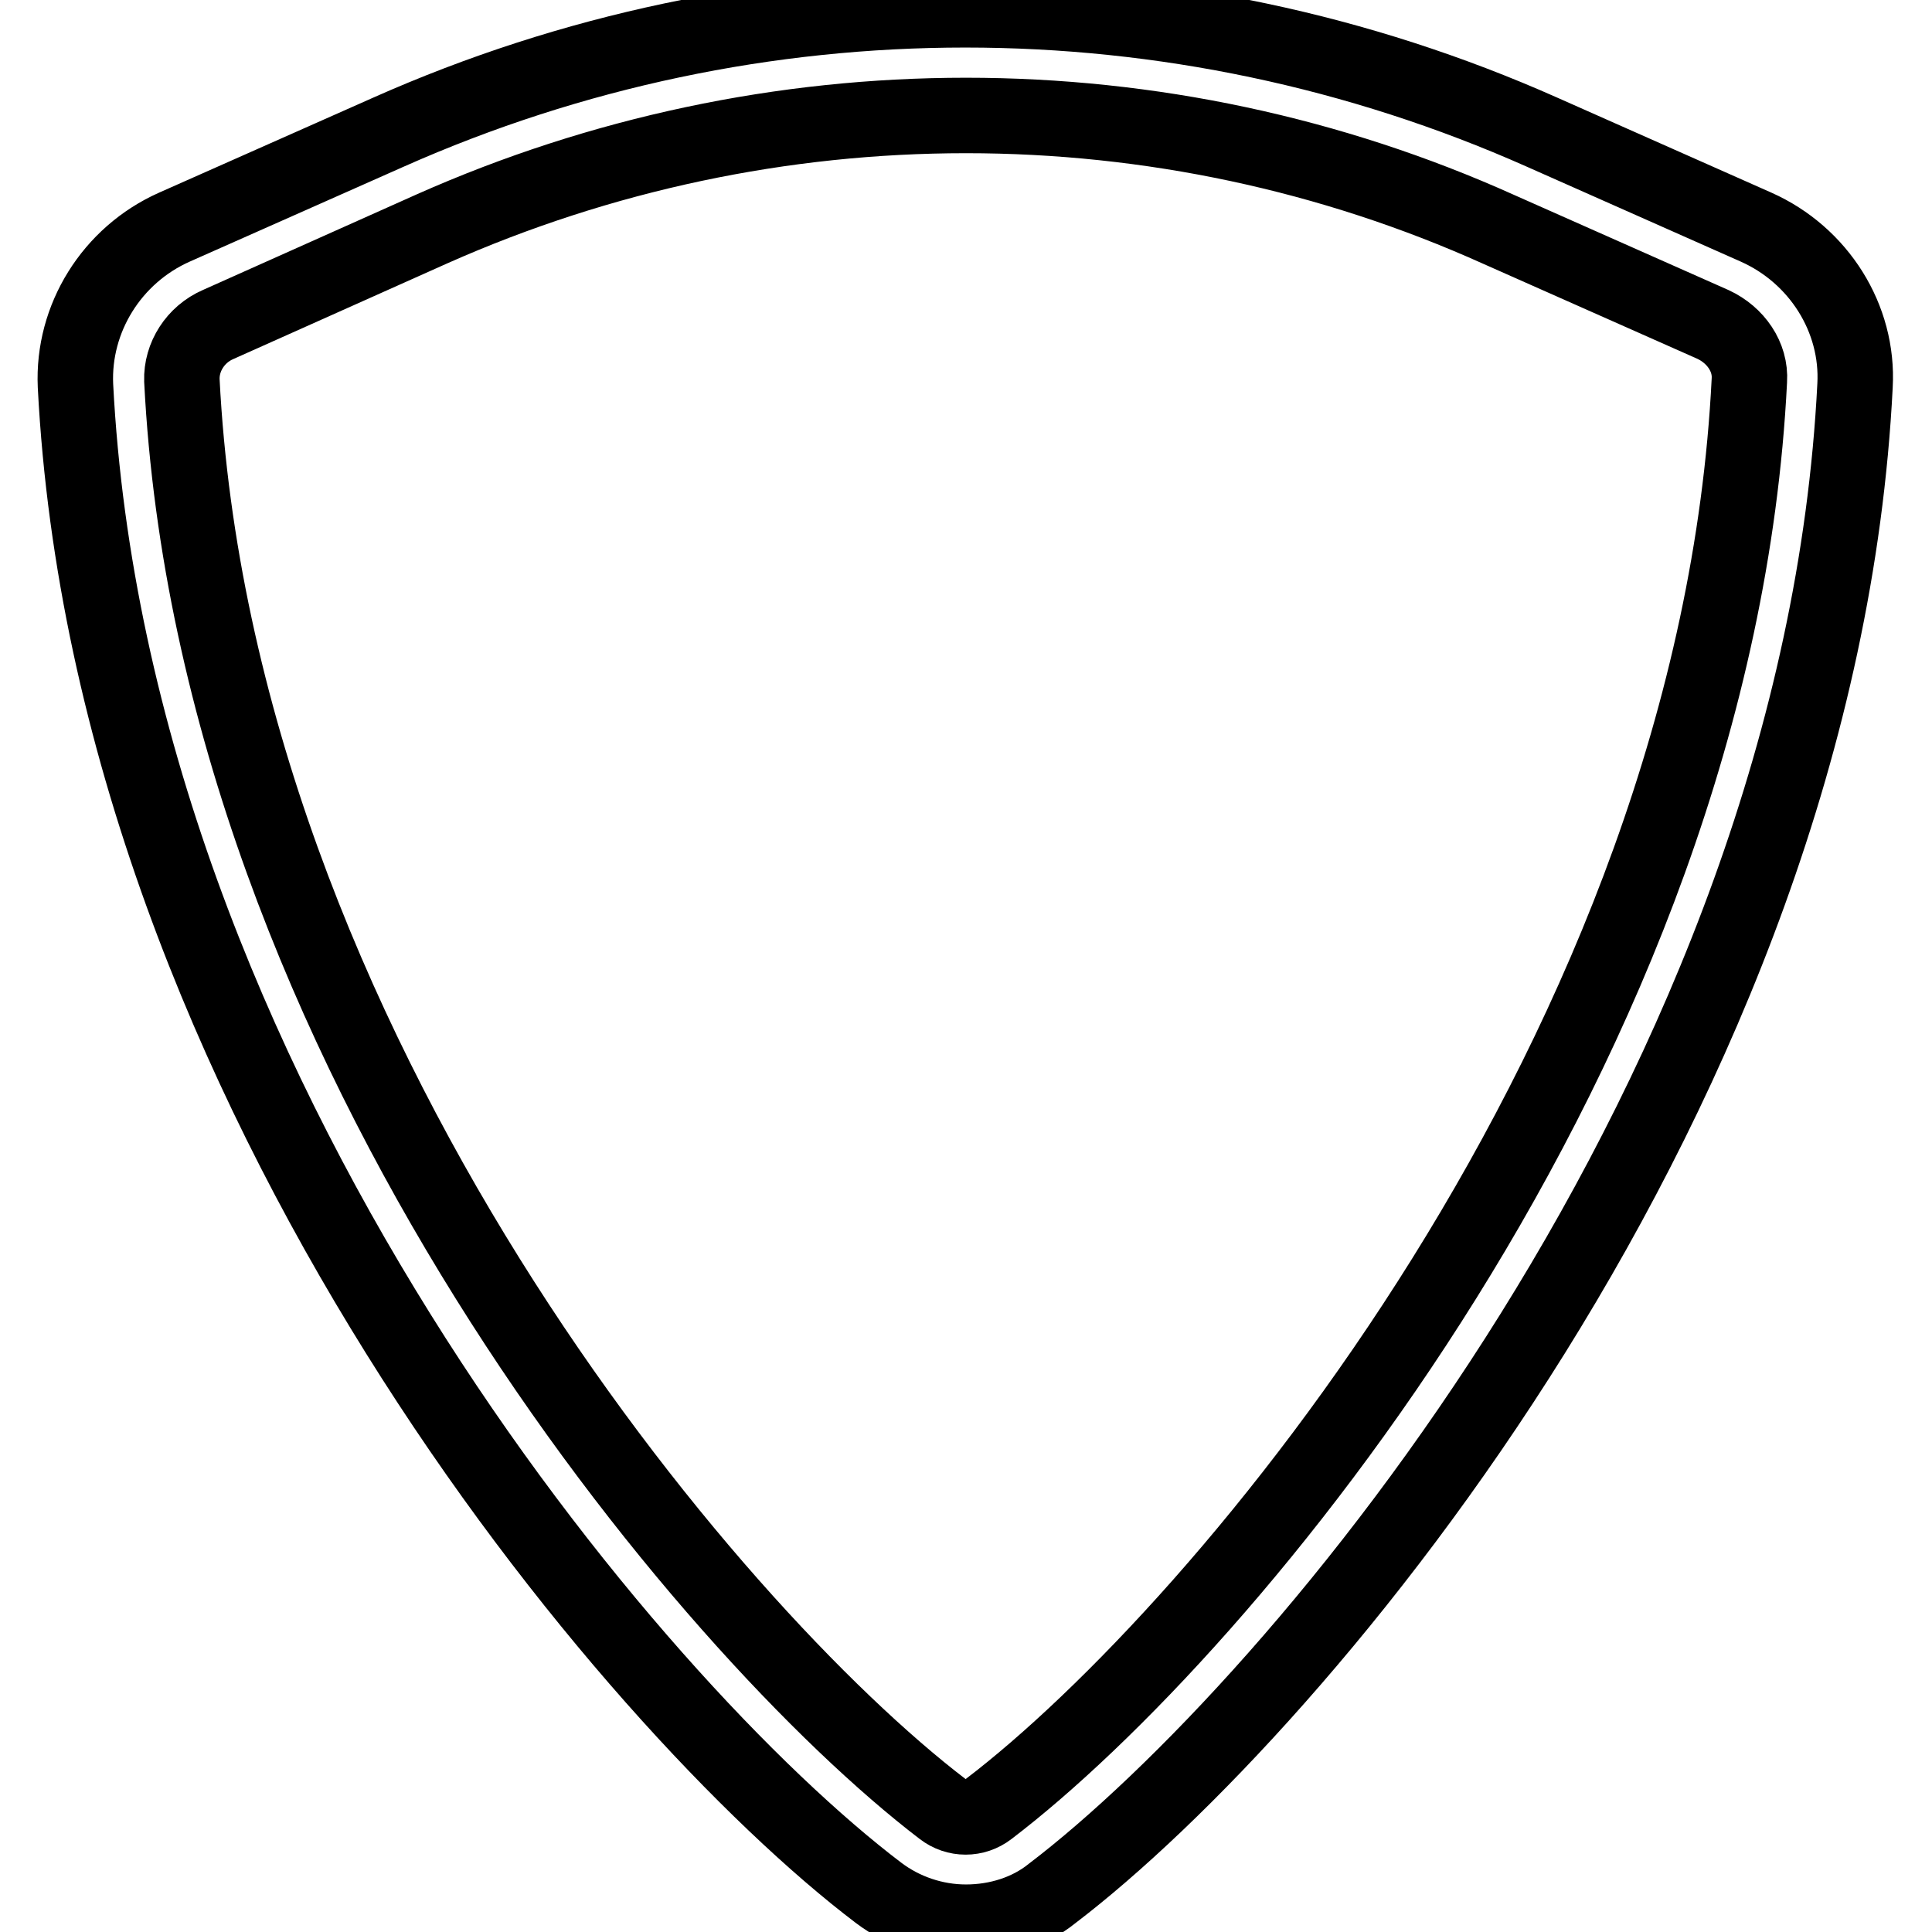 <?xml version="1.0" encoding="utf-8"?>
<!-- Svg Vector Icons : http://www.onlinewebfonts.com/icon -->
<!DOCTYPE svg PUBLIC "-//W3C//DTD SVG 1.1//EN" "http://www.w3.org/Graphics/SVG/1.1/DTD/svg11.dtd">
<svg version="1.1" xmlns="http://www.w3.org/2000/svg" xmlns:xlink="http://www.w3.org/1999/xlink" x="0px" y="0px" viewBox="0 0 256 256" enable-background="new 0 0 256 256" xml:space="preserve">
<g> <path stroke-width="10" fill-opacity="0" stroke="#000000"  d="M128,254.7c-4.2,0-8.3-1.4-11.6-3.9C83.7,226,14.8,144.5,10,51.1c-0.4-8.9,4.8-17.3,13.1-21l28.4-12.6 c48.6-21.6,104.2-21.6,152.8,0l28.4,12.6c8.3,3.7,13.6,12.1,13.1,21c-4.7,93.4-73.7,174.9-106.4,199.8 C136.3,253.4,132.2,254.7,128,254.7z M128,15.3c-24.3,0-48.4,5.1-70.7,15L28.9,43c-3,1.3-4.9,4.3-4.8,7.4 c4.5,88.5,69.9,165.7,100.8,189.3c1.8,1.4,4.3,1.4,6.1,0c31-23.6,96.4-100.8,100.8-189.3c0.2-3.1-1.8-6-4.8-7.4l-28.4-12.6 C176.4,20.4,152.3,15.3,128,15.3L128,15.3z"/></g>
</svg>